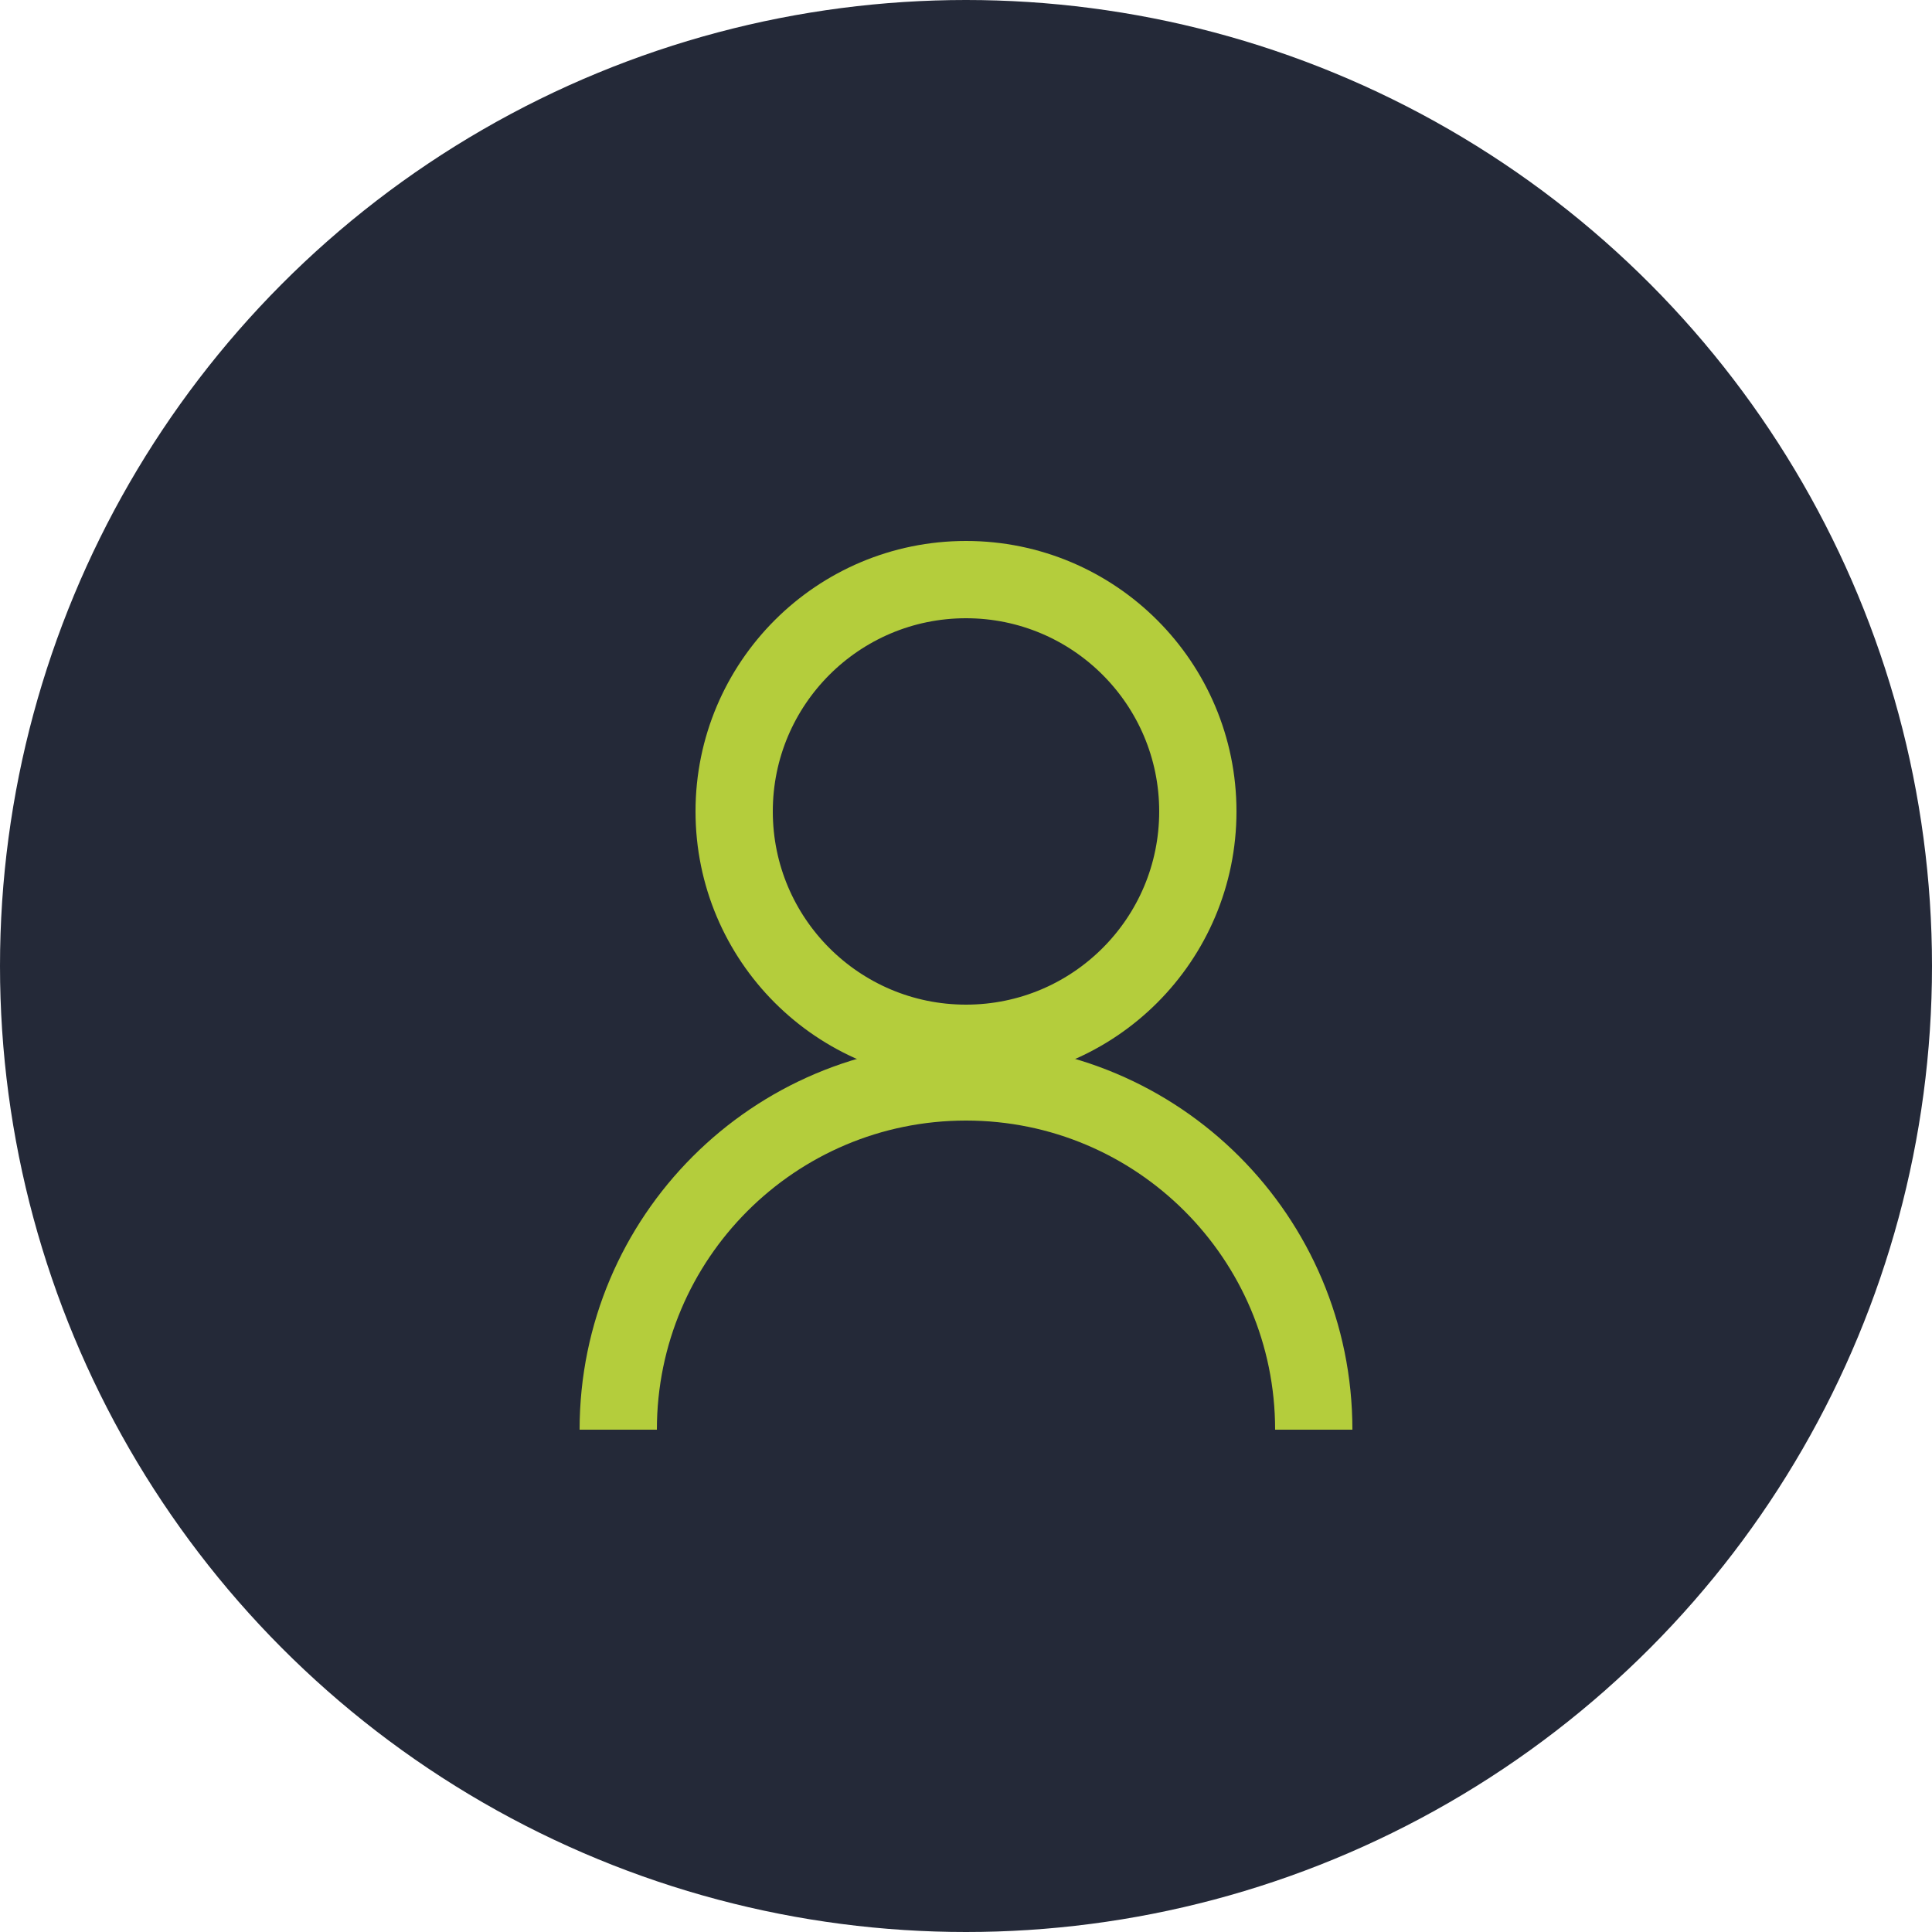 <?xml version="1.0" encoding="UTF-8"?> <svg xmlns="http://www.w3.org/2000/svg" width="50" height="50" viewBox="0 0 50 50" fill="none"> <circle cx="25" cy="25" r="25" fill="#242938"></circle> <circle cx="25" cy="21" r="6" stroke="#B4CD3C" stroke-width="2"></circle> <path d="M34 37C34 32.029 29.971 28 25 28C20.029 28 16 32.029 16 37" stroke="#B4CD3C" stroke-width="2"></path> </svg> 